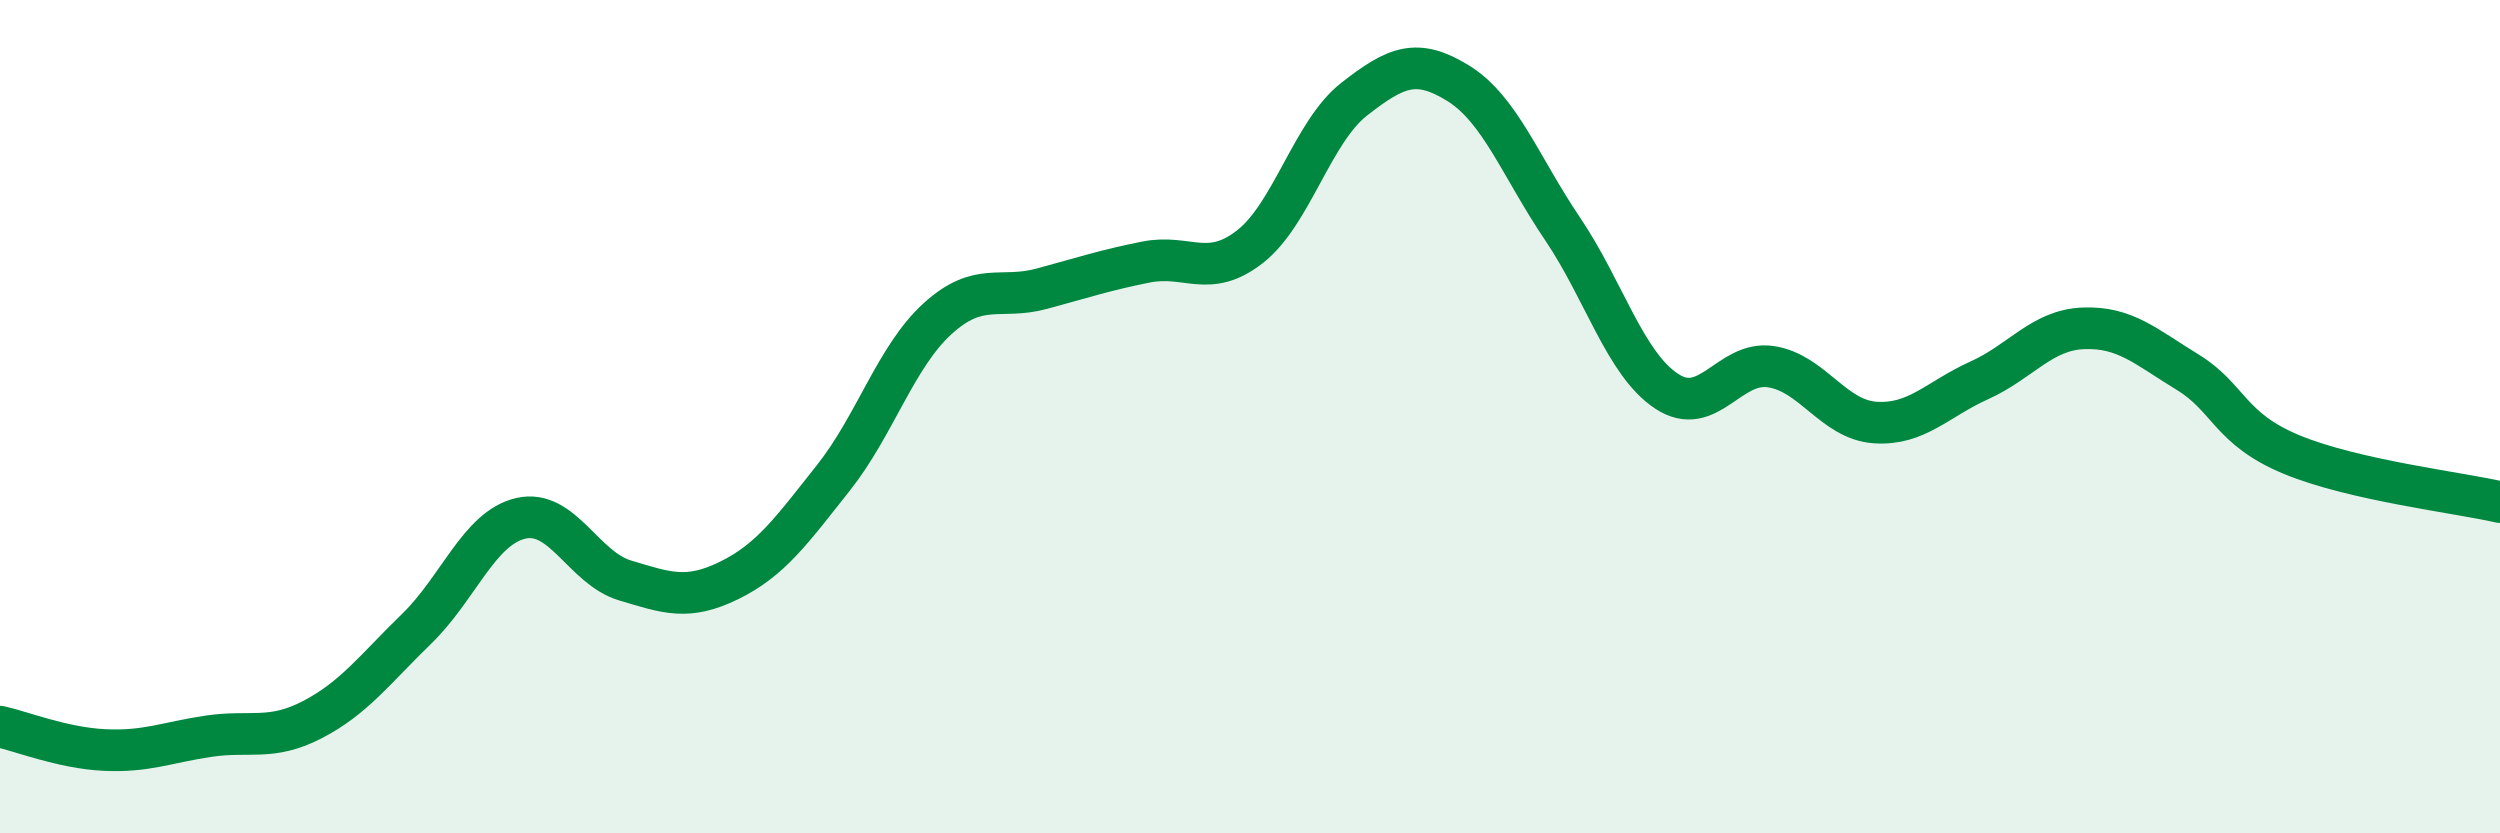 
    <svg width="60" height="20" viewBox="0 0 60 20" xmlns="http://www.w3.org/2000/svg">
      <path
        d="M 0,17.44 C 0.5,17.55 1.5,17.95 2.5,18 C 3.5,18.05 4,17.82 5,17.67 C 6,17.52 6.5,17.79 7.5,17.27 C 8.5,16.75 9,16.06 10,15.09 C 11,14.12 11.5,12.67 12.5,12.44 C 13.5,12.21 14,13.63 15,13.93 C 16,14.23 16.5,14.42 17.5,13.93 C 18.5,13.44 19,12.73 20,11.47 C 21,10.21 21.5,8.56 22.5,7.65 C 23.5,6.74 24,7.2 25,6.93 C 26,6.66 26.5,6.49 27.5,6.29 C 28.5,6.09 29,6.7 30,5.92 C 31,5.14 31.5,3.16 32.5,2.38 C 33.5,1.6 34,1.38 35,2 C 36,2.62 36.5,4.01 37.5,5.49 C 38.5,6.97 39,8.73 40,9.39 C 41,10.05 41.5,8.65 42.5,8.8 C 43.5,8.95 44,10.07 45,10.14 C 46,10.21 46.5,9.58 47.5,9.13 C 48.5,8.68 49,7.92 50,7.88 C 51,7.84 51.5,8.32 52.5,8.93 C 53.5,9.54 53.5,10.29 55,10.91 C 56.5,11.53 59,11.82 60,12.05L60 20L0 20Z"
        fill="#008740"
        opacity="0.1"
        stroke-linecap="round"
        stroke-linejoin="round"
      />
      <path
        d="M 0,17.44 C 0.5,17.55 1.5,17.95 2.5,18 C 3.5,18.05 4,17.82 5,17.67 C 6,17.52 6.5,17.79 7.5,17.27 C 8.5,16.75 9,16.06 10,15.09 C 11,14.12 11.5,12.67 12.5,12.44 C 13.5,12.21 14,13.63 15,13.93 C 16,14.23 16.5,14.42 17.5,13.93 C 18.5,13.44 19,12.73 20,11.47 C 21,10.21 21.5,8.56 22.5,7.65 C 23.5,6.74 24,7.2 25,6.93 C 26,6.66 26.5,6.49 27.5,6.29 C 28.5,6.09 29,6.7 30,5.92 C 31,5.14 31.5,3.16 32.5,2.38 C 33.5,1.6 34,1.38 35,2 C 36,2.62 36.5,4.01 37.5,5.49 C 38.5,6.97 39,8.73 40,9.39 C 41,10.05 41.5,8.65 42.5,8.8 C 43.5,8.95 44,10.07 45,10.14 C 46,10.21 46.5,9.58 47.5,9.13 C 48.5,8.68 49,7.92 50,7.88 C 51,7.84 51.5,8.32 52.5,8.93 C 53.5,9.54 53.5,10.29 55,10.91 C 56.5,11.53 59,11.82 60,12.05"
        stroke="#008740"
        stroke-width="1"
        fill="none"
        stroke-linecap="round"
        stroke-linejoin="round"
      />
    </svg>
  